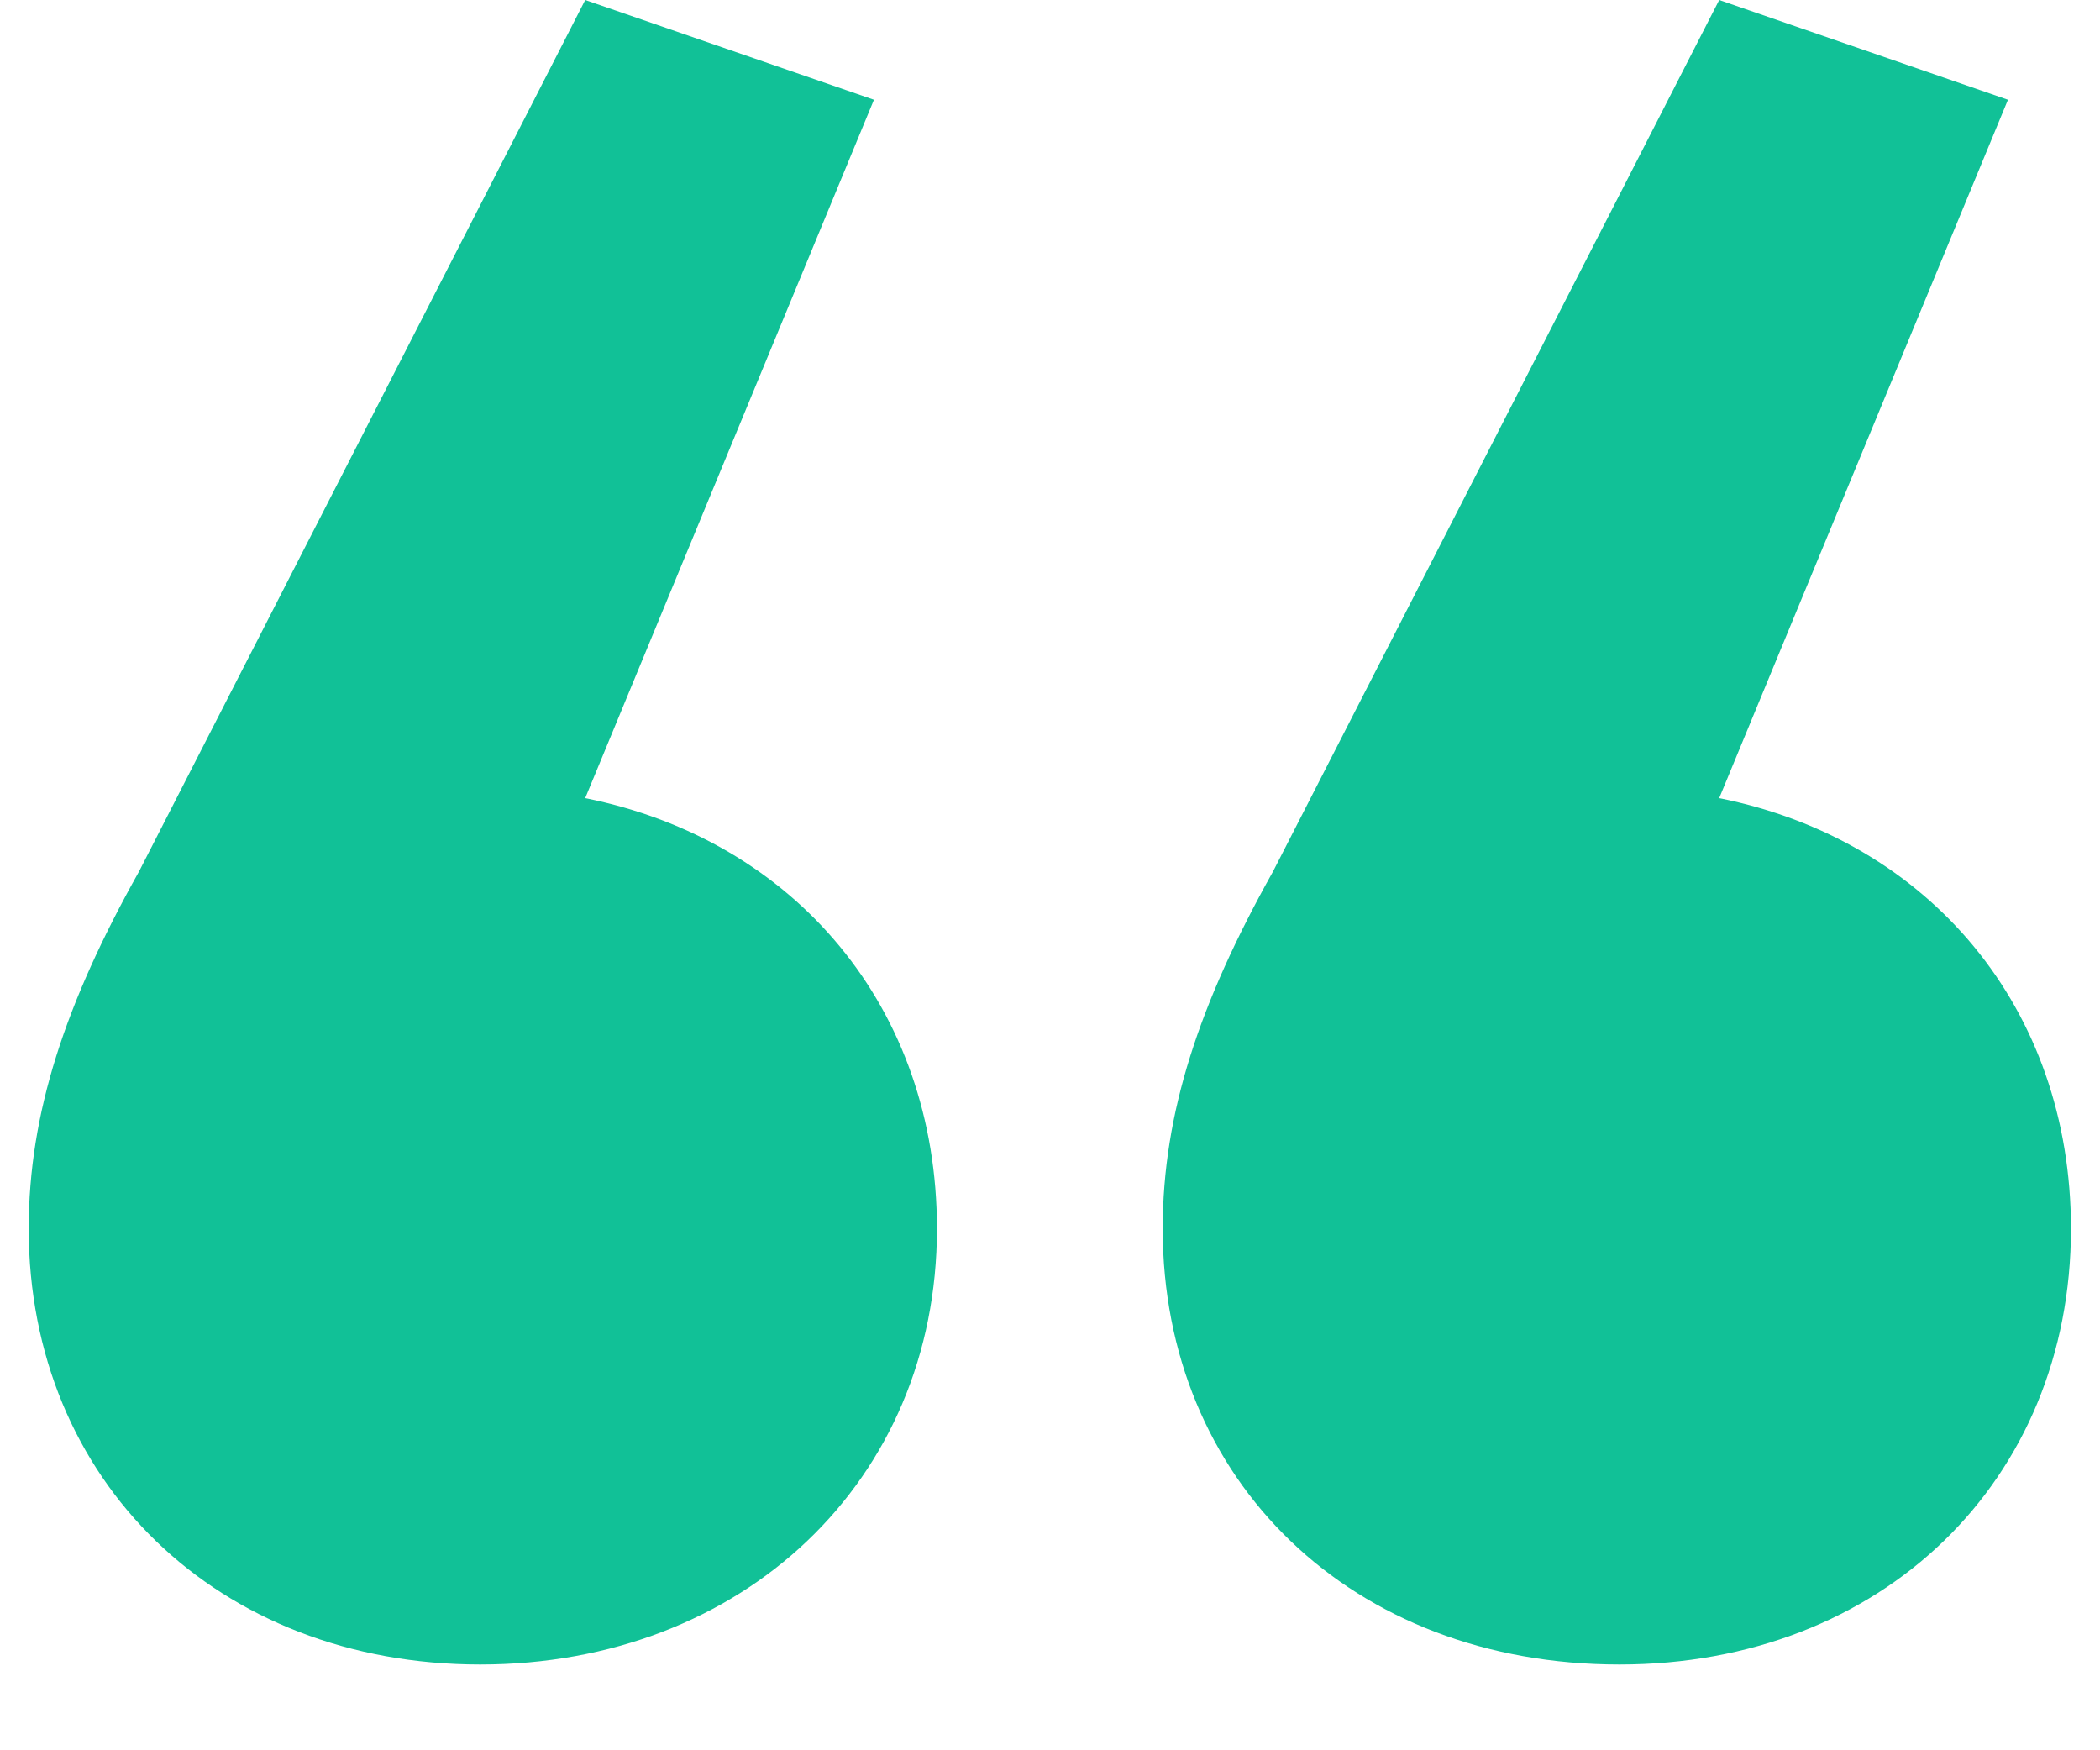 <svg width="24" height="20" viewBox="0 0 24 20" fill="none" xmlns="http://www.w3.org/2000/svg">
<path d="M6.688 -3.57628e-06L1.588 9.96C0.748 11.46 0.328 12.72 0.328 14.04C0.328 16.92 2.488 19.02 5.488 19.02C8.488 19.02 10.708 16.92 10.708 14.04C10.708 11.52 9.088 9.6 6.688 9.12L9.988 1.14L6.688 -3.57628e-06ZM19.648 -3.57628e-06L14.548 9.96C13.708 11.46 13.288 12.72 13.288 14.04C13.288 16.92 15.448 19.02 18.508 19.02C21.508 19.02 23.668 16.92 23.668 14.04C23.668 11.52 22.048 9.6 19.648 9.12L22.948 1.14L19.648 -3.57628e-06Z" fill="#11C197"/>
</svg>
